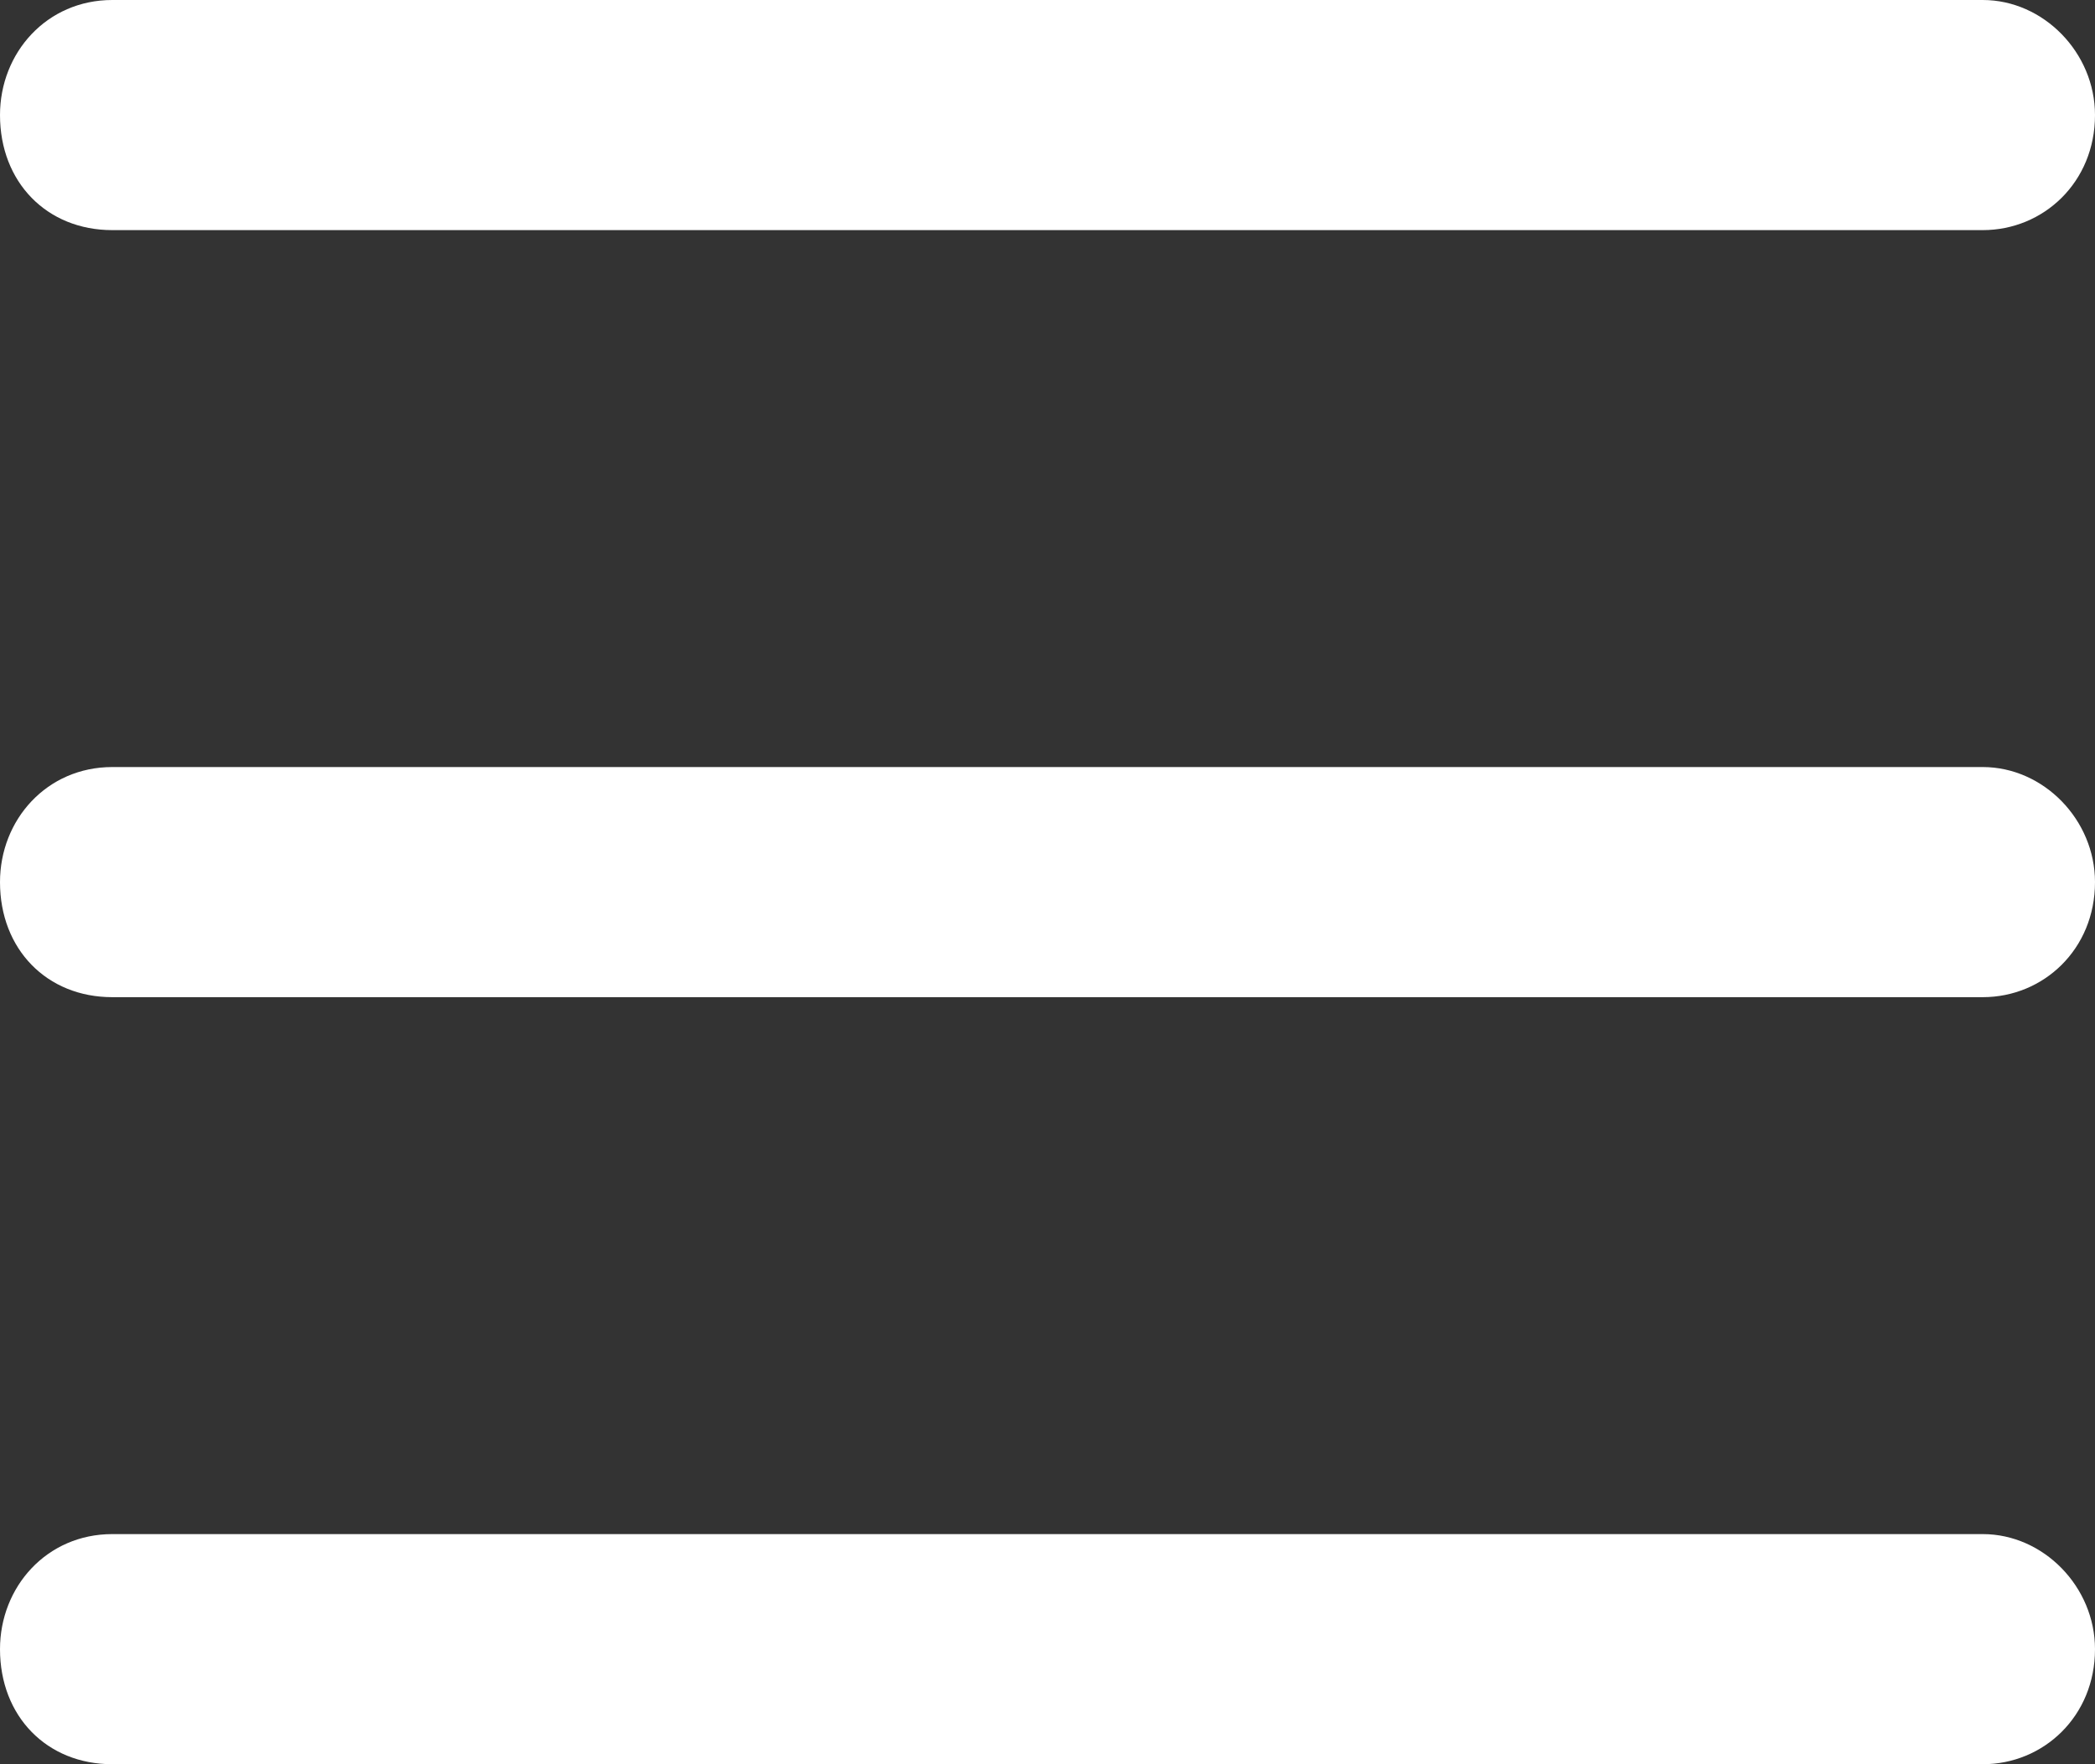 <svg width="38" height="32" viewBox="0 0 38 32" fill="none" xmlns="http://www.w3.org/2000/svg">
<rect x="0" y="0" width="38" height="32" fill="#333333" stroke="none"/>
<path d="M35.964 27.826H2.036C0.848 27.826 0 28.783 0 29.913C0 31.13 0.848 32 2.036 32H35.964C37.067 32 38 31.13 38 29.913C38 28.783 37.067 27.826 35.964 27.826ZM35.964 0H2.036C0.848 0 0 0.957 0 2.087C0 3.304 0.848 4.174 2.036 4.174H35.964C37.067 4.174 38 3.304 38 2.087C38 0.957 37.067 0 35.964 0ZM35.964 13.913H2.036C0.848 13.913 0 14.87 0 16C0 17.217 0.848 18.087 2.036 18.087H35.964C37.067 18.087 38 17.217 38 16C38 14.87 37.067 13.913 35.964 13.913Z" fill="white"/>
</svg>
